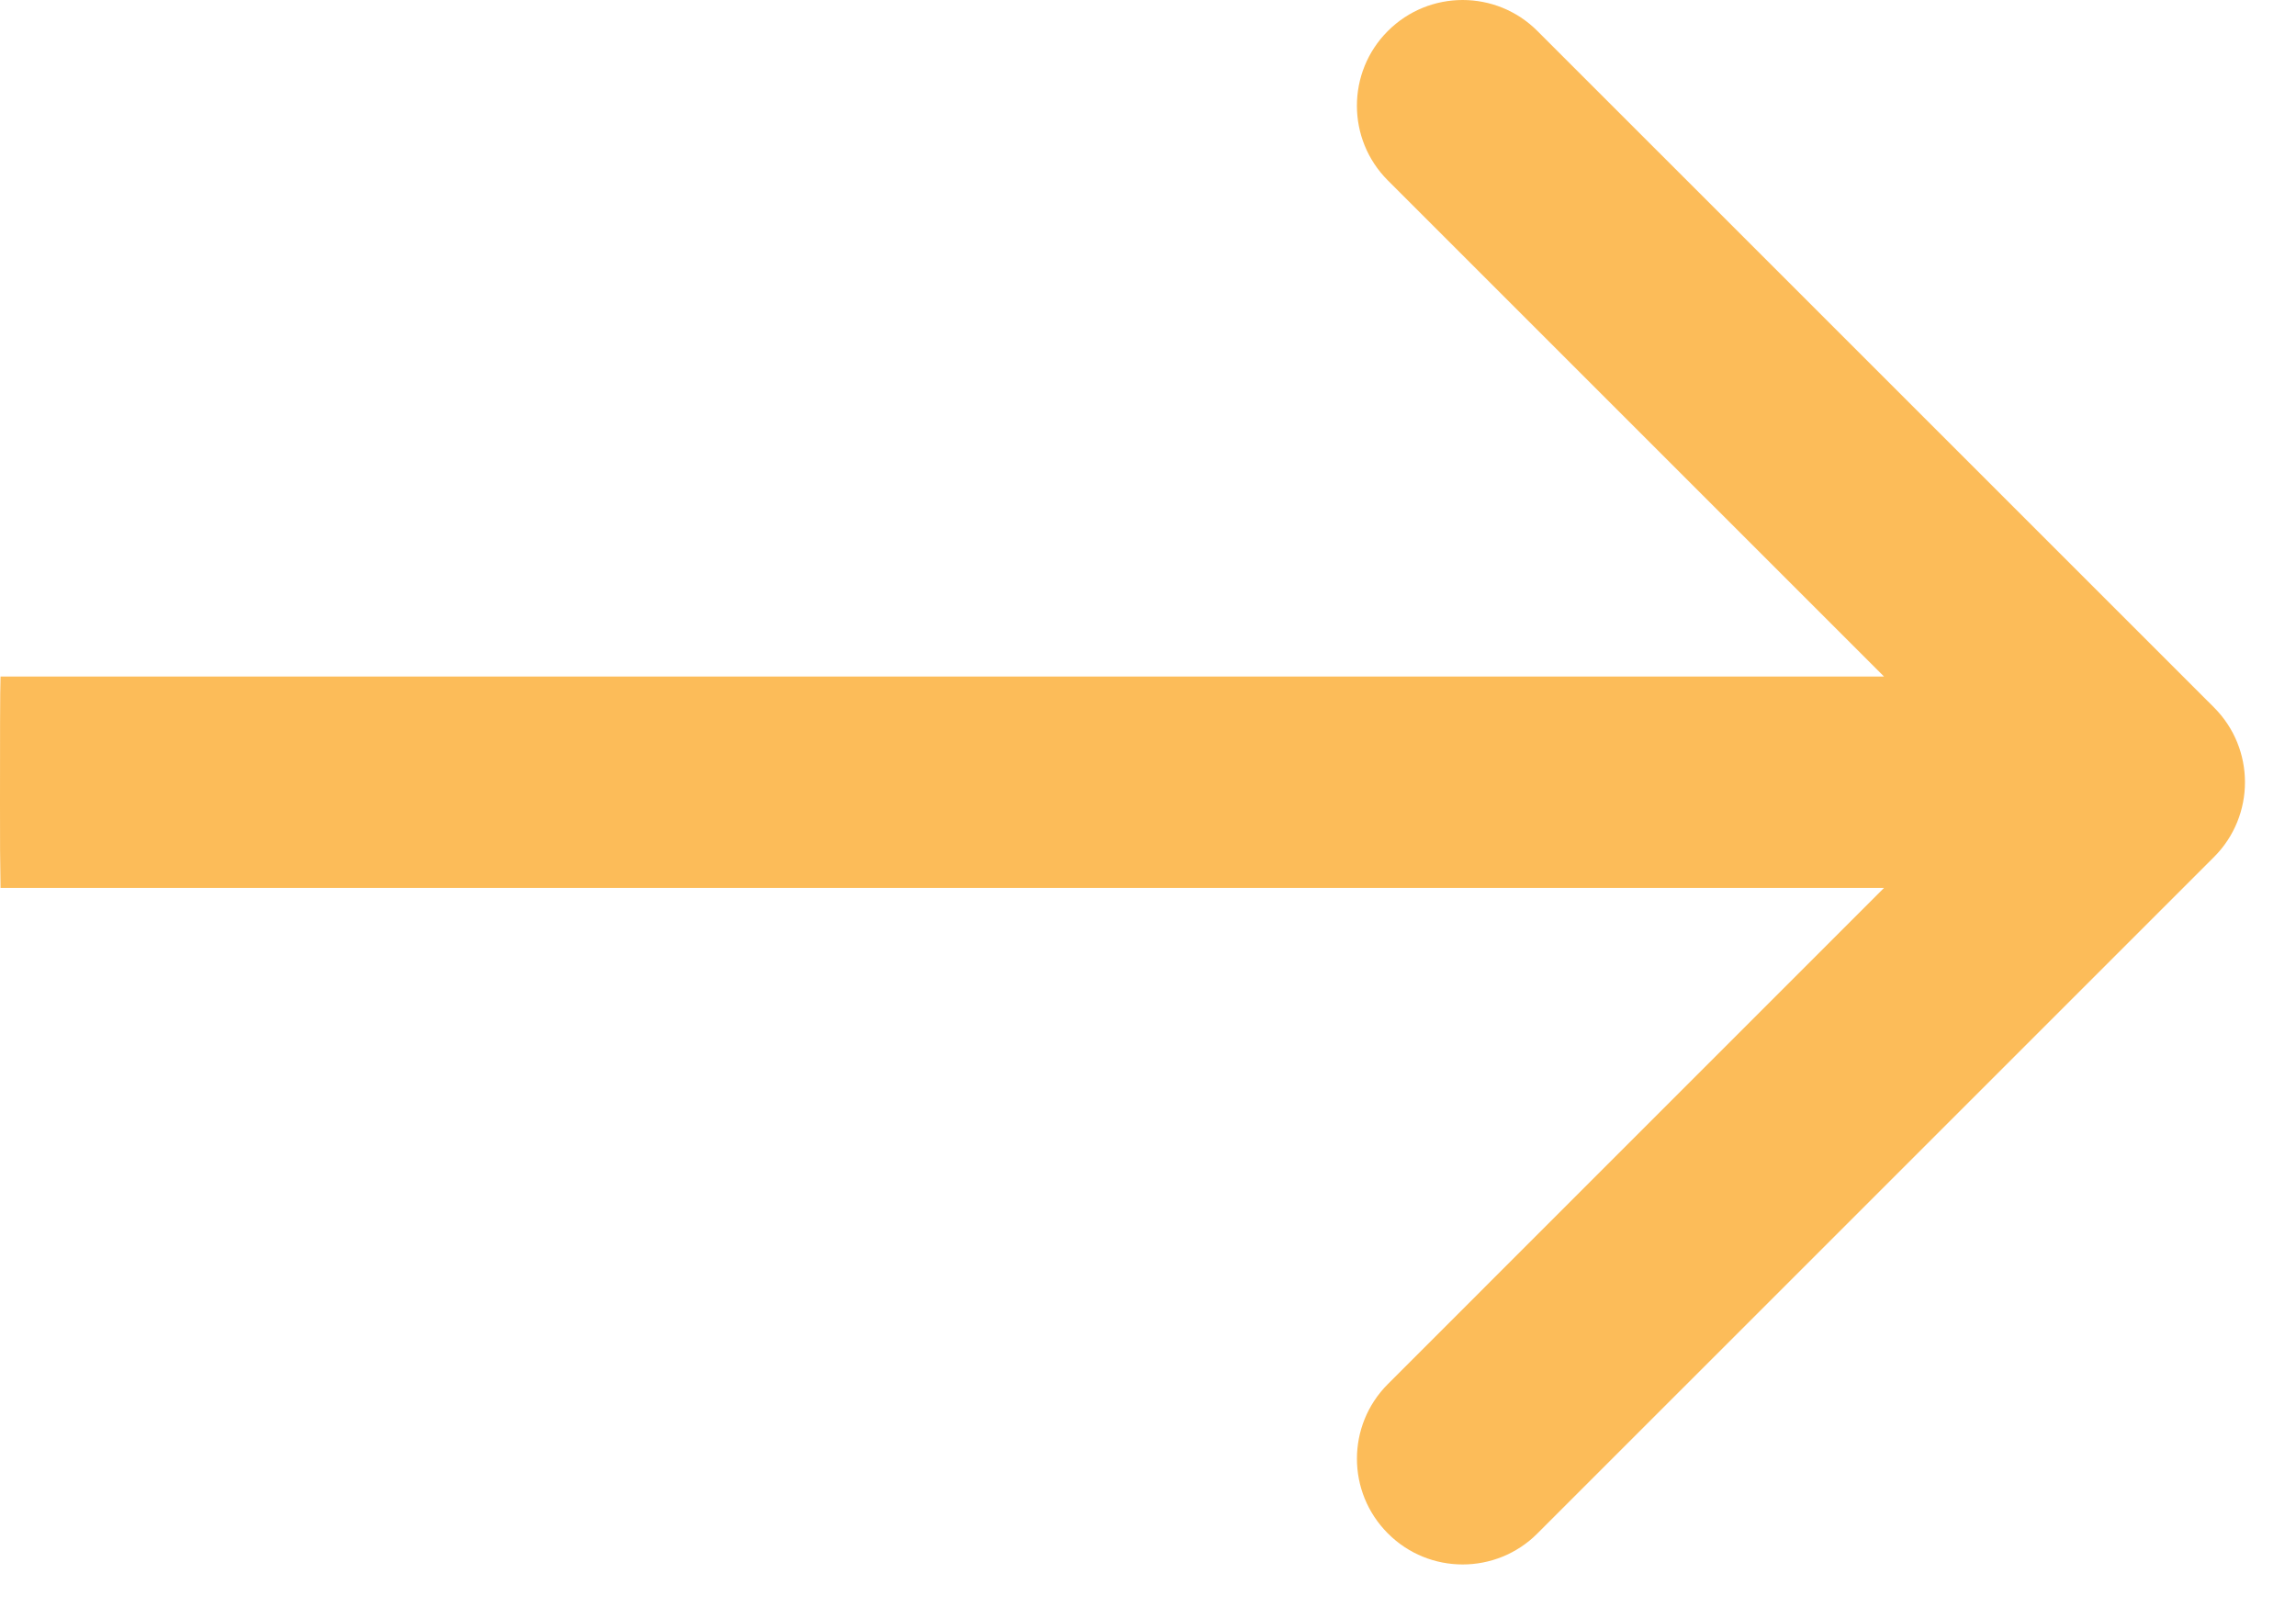 <svg width="30" height="21" viewBox="0 0 30 21" fill="none" xmlns="http://www.w3.org/2000/svg">
<path d="M28.929 9.245L20.088 0.405C19.549 -0.135 18.674 -0.135 18.134 0.405C17.595 0.944 17.595 1.819 18.134 2.358L24.617 8.841H0.007C2.30456e-06 9 -2.2836e-05 9.737 0 10.5C3.65227e-05 11.263 6.34291e-05 11 0.007 11.603H24.617L18.135 18.086C17.595 18.625 17.595 19.5 18.135 20.039C18.404 20.309 18.758 20.444 19.111 20.444C19.465 20.444 19.819 20.309 20.088 20.039L28.929 11.199C29.468 10.659 29.468 9.785 28.929 9.245Z" fill="#FCBC59"/>
</svg>

